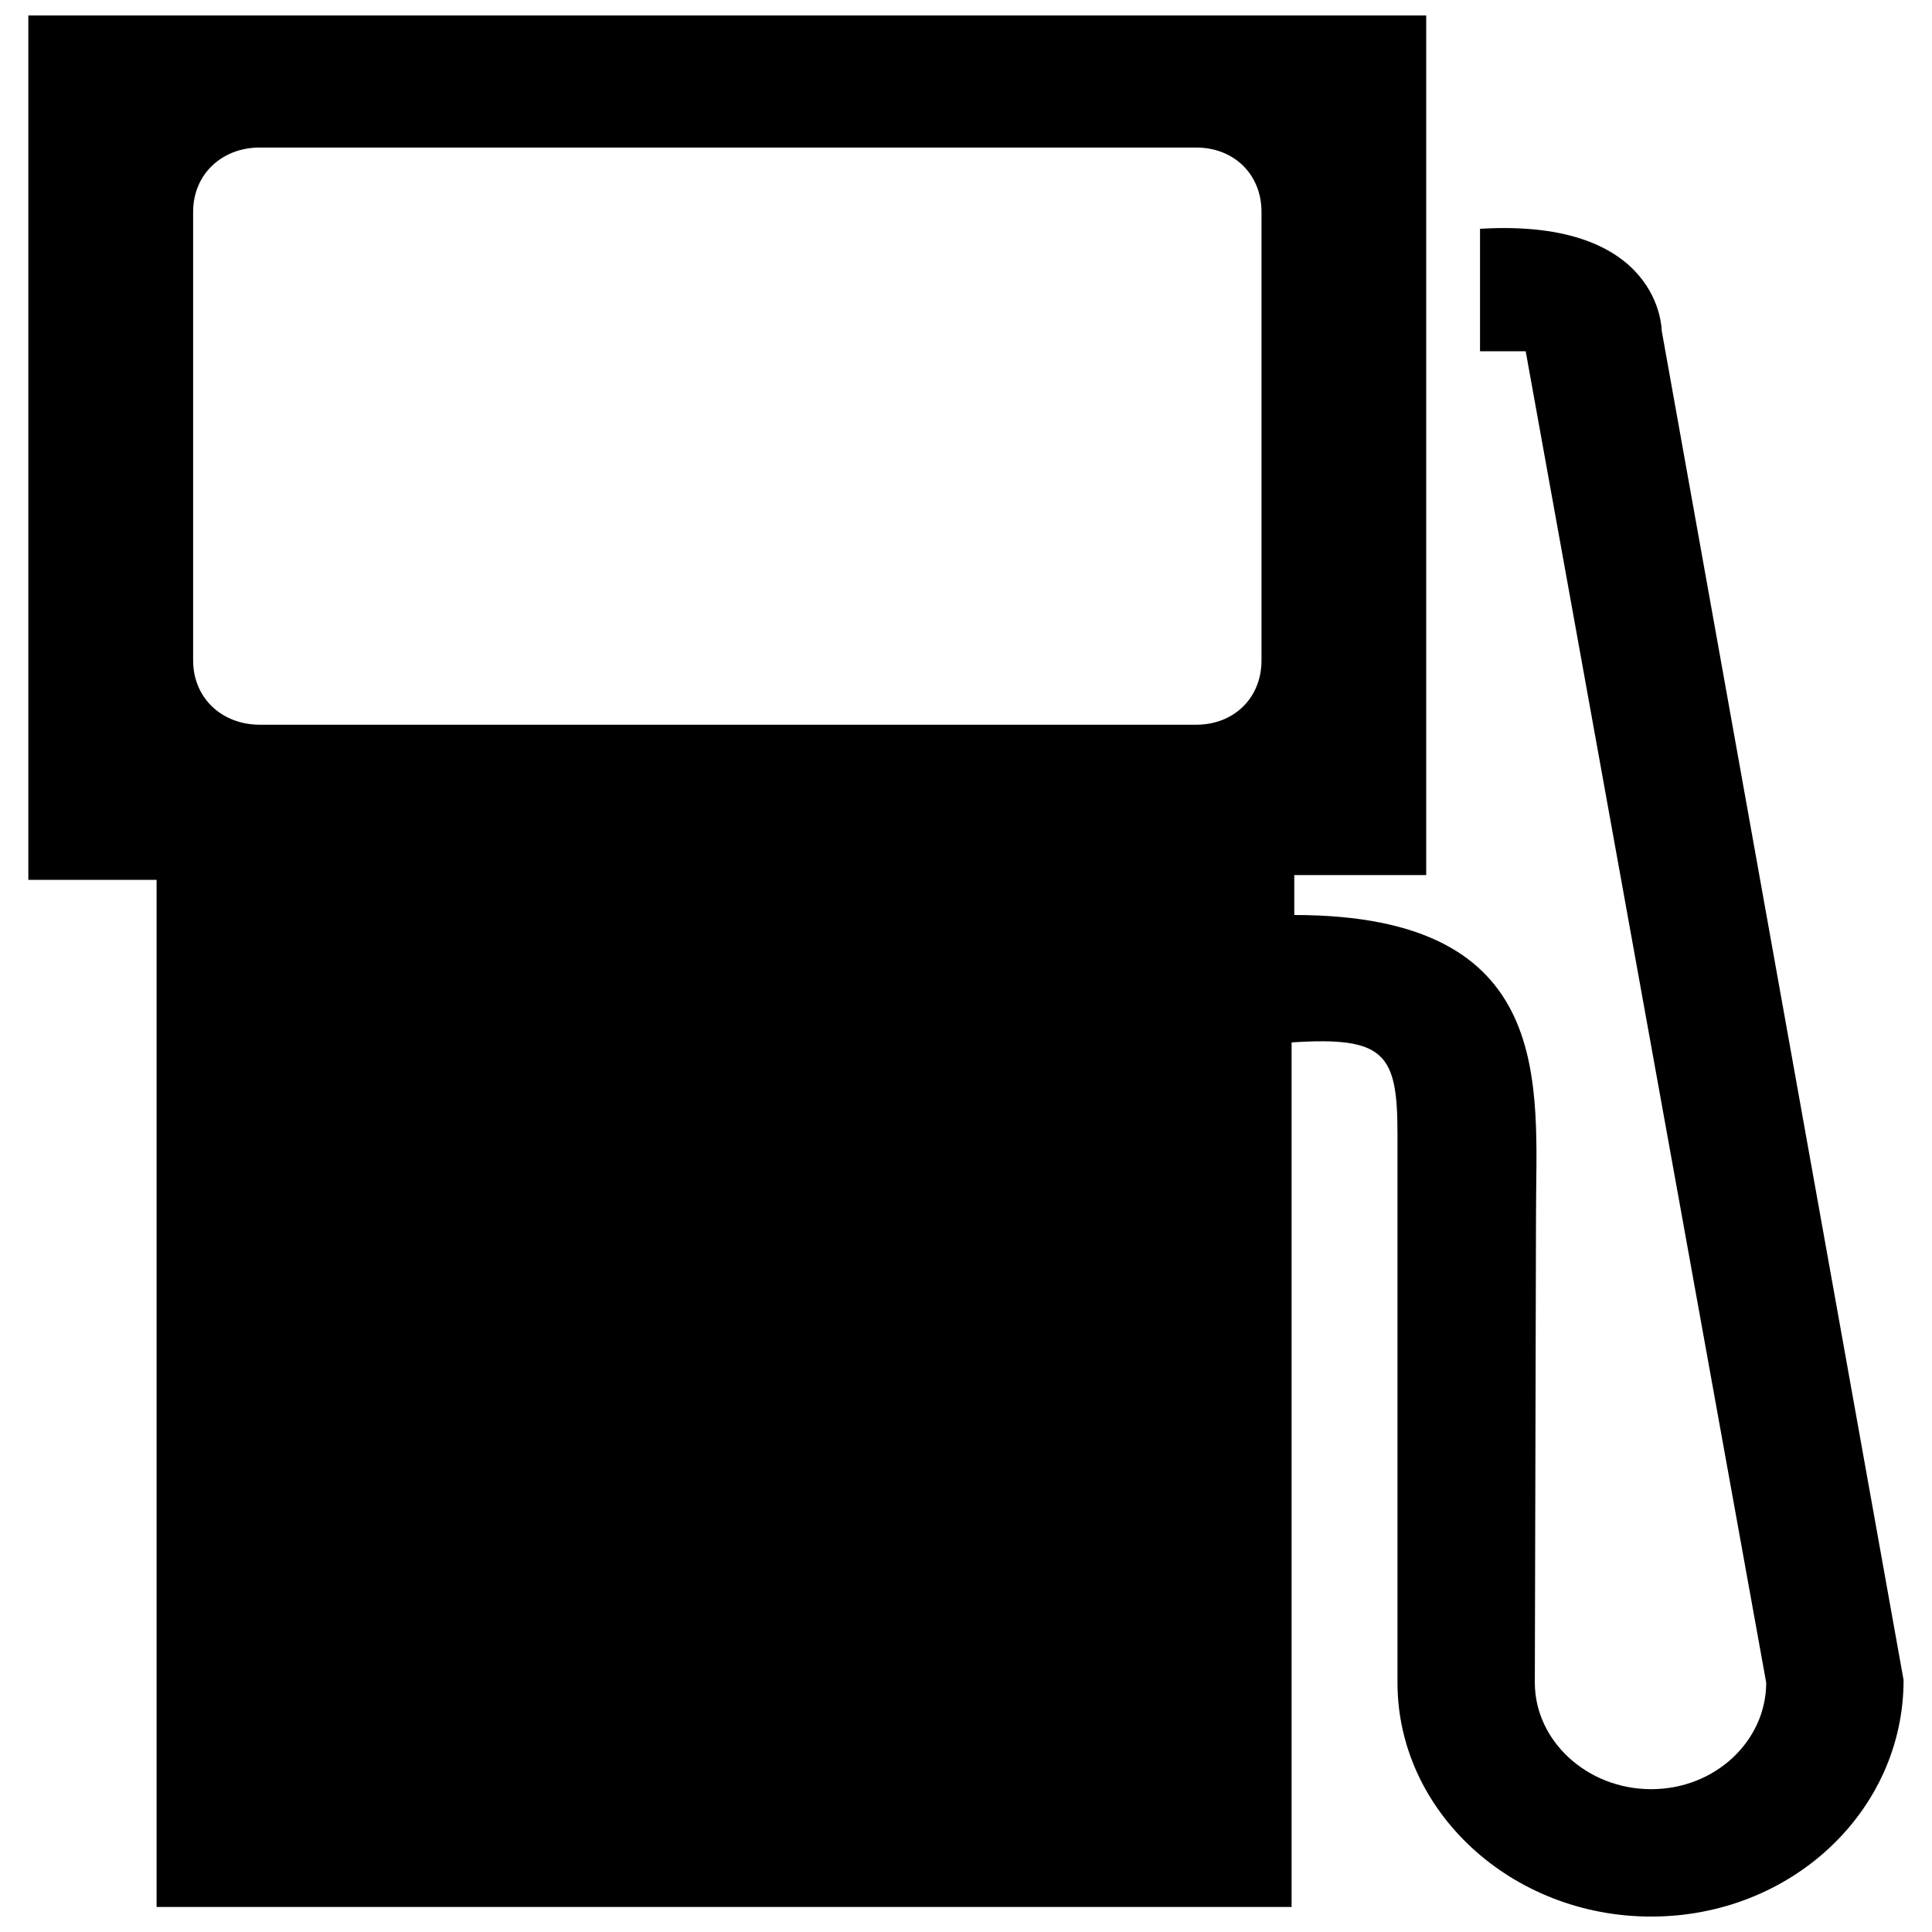 <?xml version="1.0" encoding="UTF-8"?>
<!-- Uploaded to: SVG Repo, www.svgrepo.com, Generator: SVG Repo Mixer Tools -->
<svg width="800px" height="800px" version="1.1" viewBox="144 144 512 512" xmlns="http://www.w3.org/2000/svg">
 <defs>
  <clipPath id="a">
   <path d="m151 148.09h498v503.81h-498z"/>
  </clipPath>
 </defs>
 <g clip-path="url(#a)">
  <path d="m212.84 183.1h248.17c9.984 0 17.301 7.09 17.301 17.039v118.88c0 9.949-7.309 17.039-17.301 17.039h-248.17c-10.047 0-17.66-7.09-17.66-17.039v-118.88c0-9.953 7.617-17.043 17.66-17.043zm435.63 406.14-64.105-357.63s0-29.852-48.145-26.98v32.457h12.102l63.738 352.83c0 15.418-13.492 28.234-30.484 28.234-16.984 0-30.832-12.82-30.832-28.234l0.312-124.04c0-34.066 5.914-79.391-64.059-79.391v-10.578h34.965l-0.004-227.81h-370.45v229.07h33.988v272.19h300.79v-229.11c24.617-1.605 28.059 2.871 28.059 24.121v145.55c0 34.023 30.129 61.992 67.238 61.992 37.109-0.004 66.883-27.969 66.883-62.672" fill-rule="evenodd"/>
 </g>
</svg>